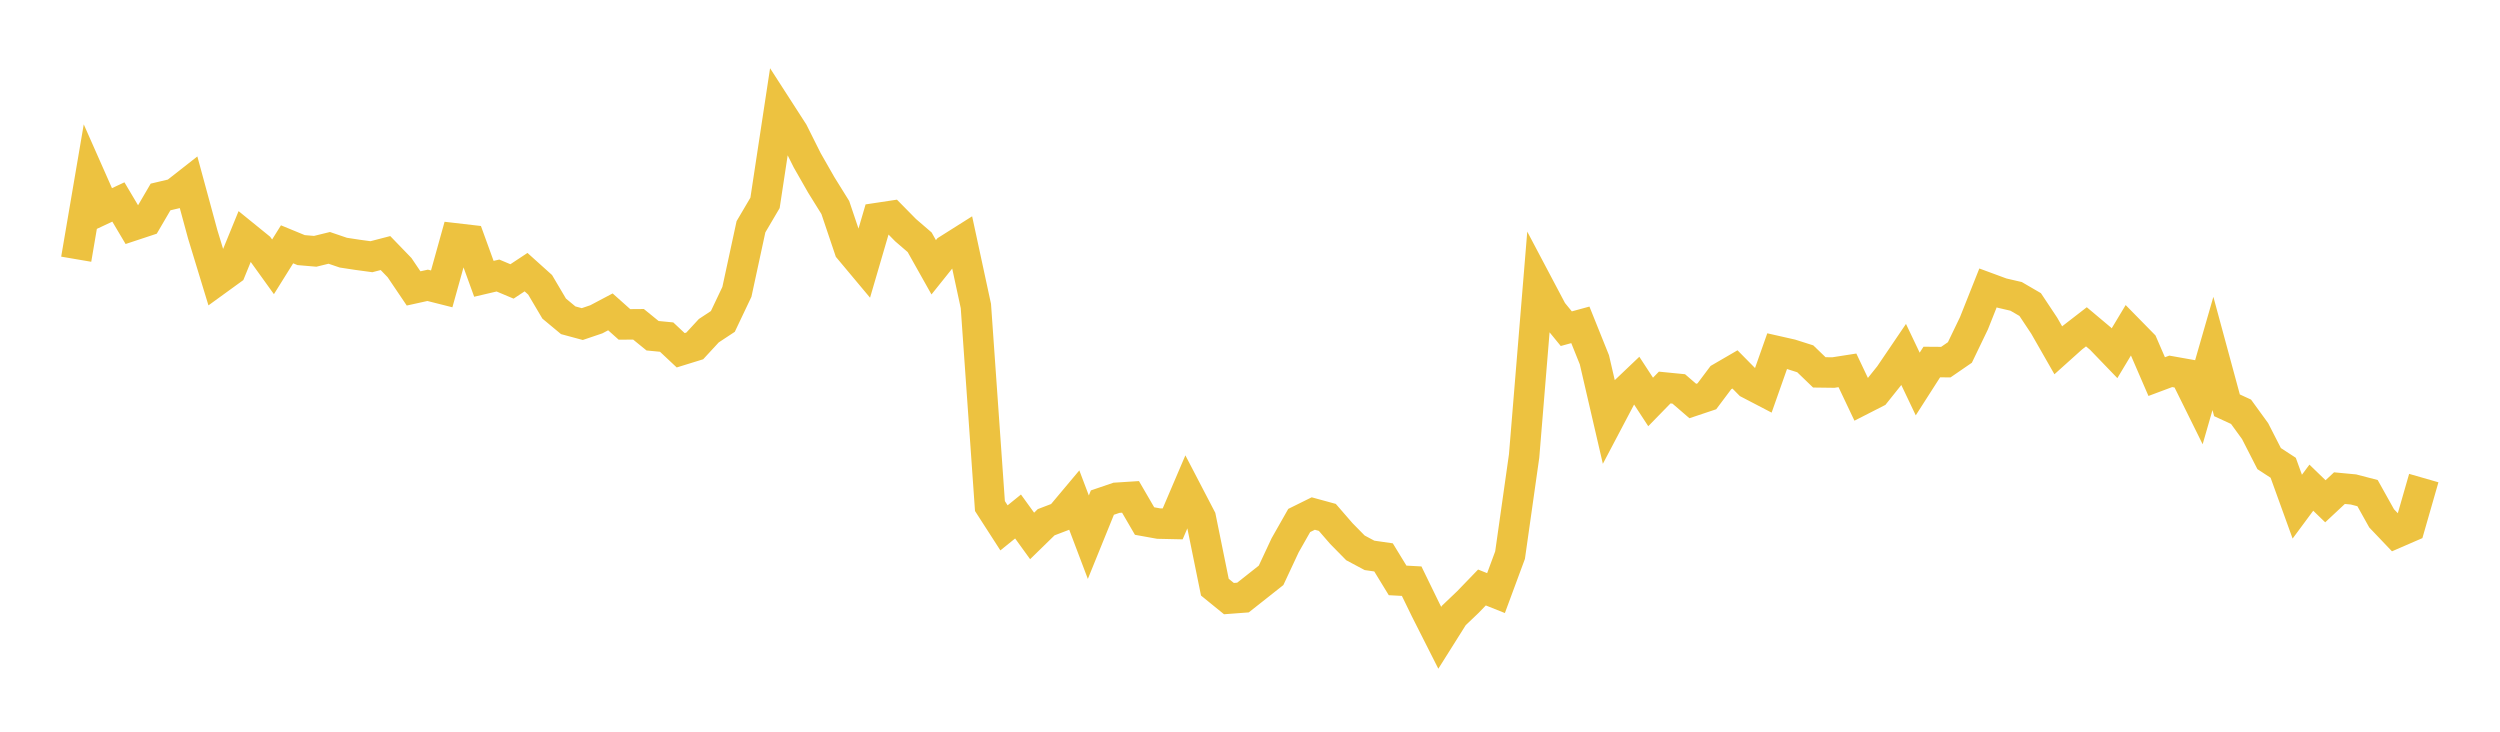 <svg width="164" height="48" xmlns="http://www.w3.org/2000/svg" xmlns:xlink="http://www.w3.org/1999/xlink"><path fill="none" stroke="rgb(237,194,64)" stroke-width="2" d="M5,17.004L5.922,11.597L6.844,13.681L7.766,13.25L8.689,14.805L9.611,14.5L10.533,12.921L11.455,12.703L12.377,11.98L13.299,15.375L14.222,18.4L15.144,17.731L16.066,15.475L16.988,16.223L17.91,17.504L18.832,16.027L19.754,16.407L20.677,16.486L21.599,16.26L22.521,16.574L23.443,16.715L24.365,16.84L25.287,16.601L26.21,17.556L27.132,18.921L28.054,18.717L28.976,18.95L29.898,15.64L30.82,15.747L31.743,18.29L32.665,18.074L33.587,18.462L34.509,17.853L35.431,18.682L36.353,20.243L37.275,21.01L38.198,21.259L39.12,20.946L40.042,20.458L40.964,21.281L41.886,21.274L42.808,22.024L43.731,22.113L44.653,22.978L45.575,22.693L46.497,21.694L47.419,21.086L48.341,19.145L49.263,14.877L50.186,13.309L51.108,7.24L52.03,8.671L52.952,10.514L53.874,12.129L54.796,13.613L55.719,16.35L56.641,17.452L57.563,14.302L58.485,14.163L59.407,15.099L60.329,15.893L61.251,17.534L62.174,16.381L63.096,15.799L64.018,20.075L64.94,33.197L65.862,34.628L66.784,33.882L67.707,35.158L68.629,34.258L69.551,33.906L70.473,32.807L71.395,35.24L72.317,32.97L73.24,32.655L74.162,32.596L75.084,34.181L76.006,34.347L76.928,34.367L77.85,32.208L78.772,33.979L79.695,38.518L80.617,39.268L81.539,39.199L82.461,38.471L83.383,37.742L84.305,35.77L85.228,34.144L86.15,33.688L87.072,33.94L87.994,35.003L88.916,35.94L89.838,36.432L90.76,36.565L91.683,38.075L92.605,38.125L93.527,40.017L94.449,41.84L95.371,40.374L96.293,39.495L97.216,38.539L98.138,38.907L99.06,36.416L99.982,29.911L100.904,18.689L101.826,20.433L102.749,21.562L103.671,21.31L104.593,23.604L105.515,27.583L106.437,25.833L107.359,24.956L108.281,26.368L109.204,25.422L110.126,25.513L111.048,26.307L111.97,25.998L112.892,24.769L113.814,24.233L114.737,25.169L115.659,25.649L116.581,23.036L117.503,23.245L118.425,23.538L119.347,24.427L120.269,24.439L121.192,24.295L122.114,26.239L123.036,25.768L123.958,24.614L124.88,23.255L125.802,25.191L126.725,23.749L127.647,23.756L128.569,23.122L129.491,21.207L130.413,18.888L131.335,19.228L132.257,19.442L133.18,19.979L134.102,21.367L135.024,22.98L135.946,22.152L136.868,21.439L137.79,22.213L138.713,23.171L139.635,21.635L140.557,22.574L141.479,24.705L142.401,24.36L143.323,24.524L144.246,26.389L145.168,23.187L146.09,26.588L147.012,27.012L147.934,28.281L148.856,30.084L149.778,30.686L150.701,33.237L151.623,31.992L152.545,32.884L153.467,32.022L154.389,32.109L155.311,32.349L156.234,34.003L157.156,34.971L158.078,34.571L159,31.362"></path></svg>